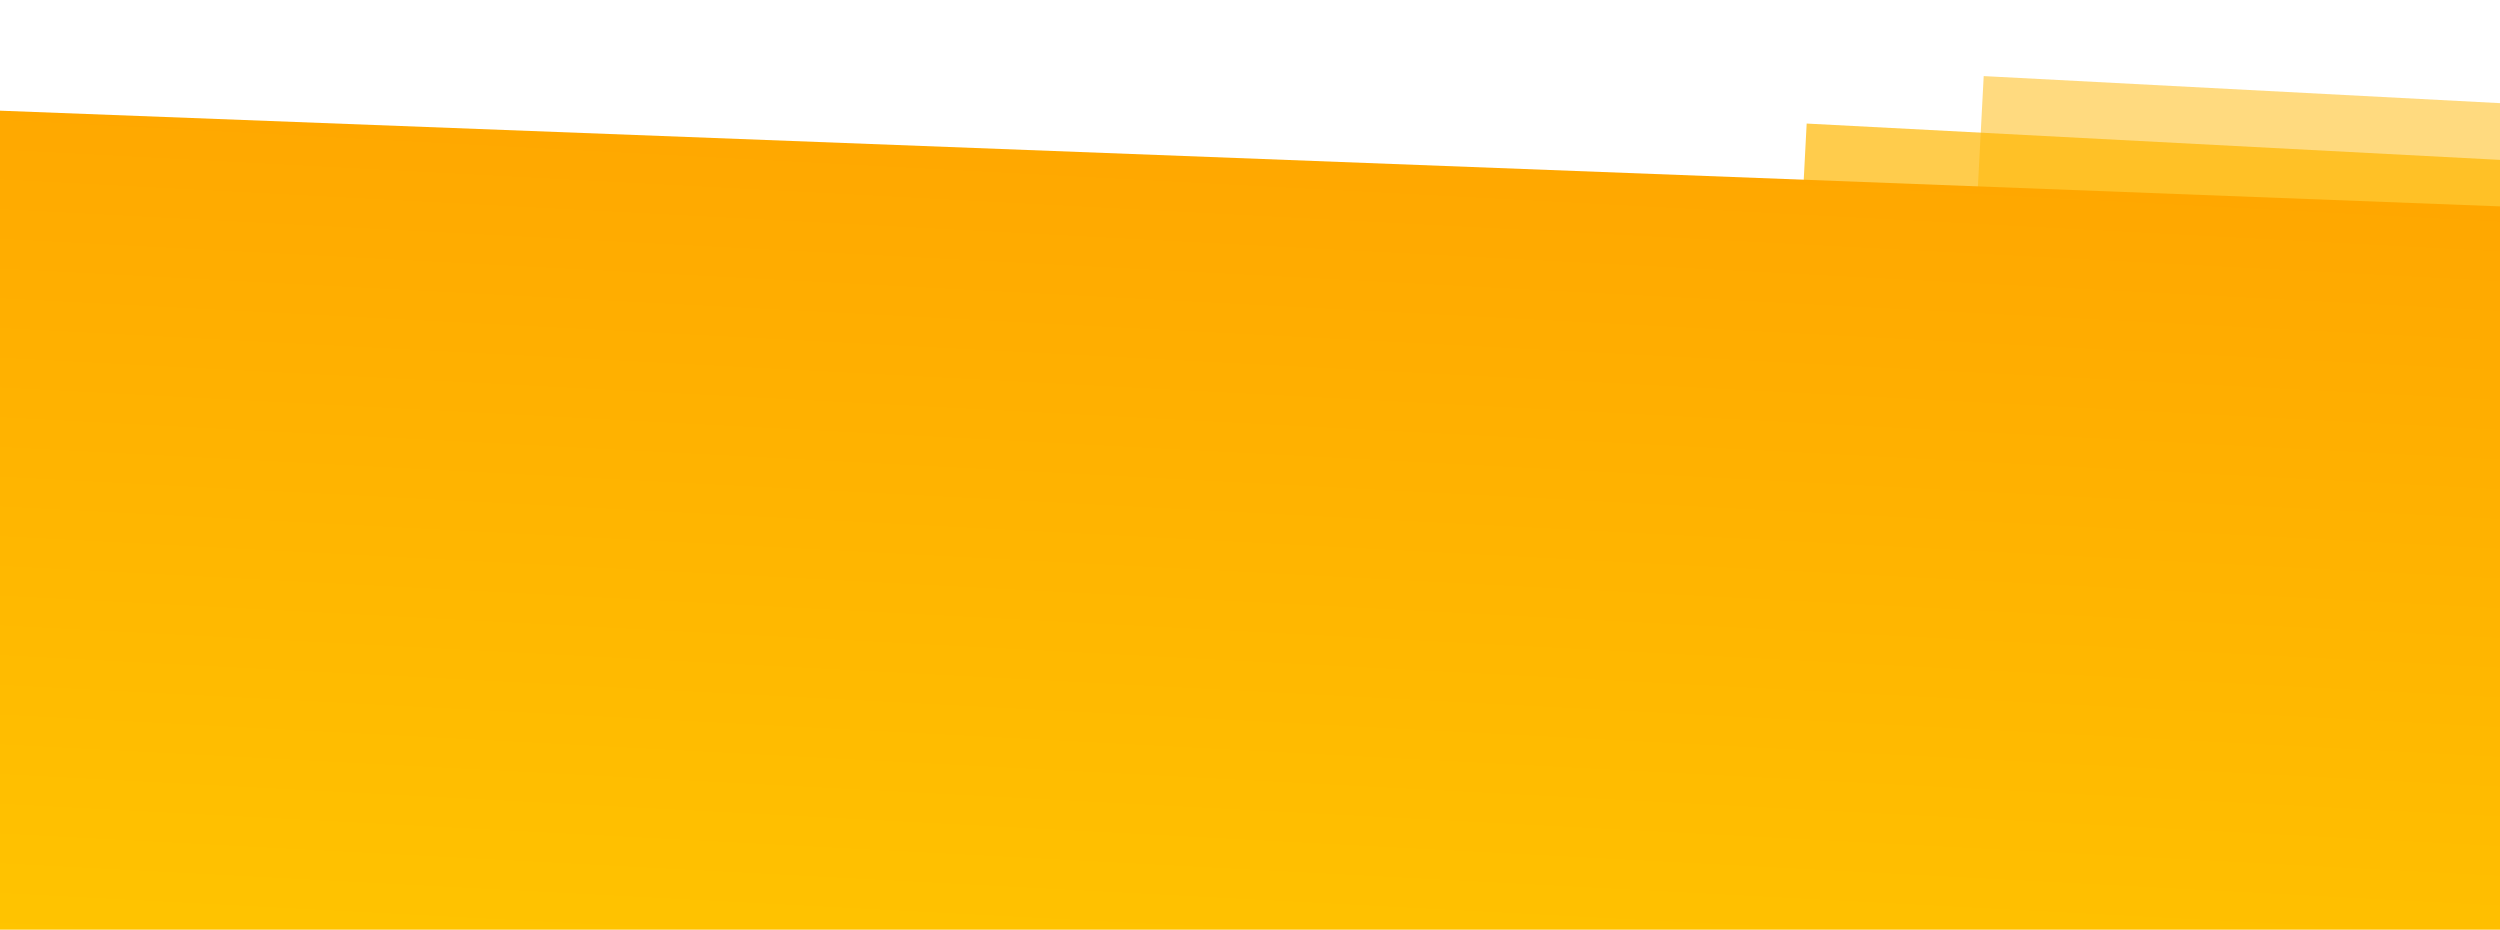 <svg xmlns="http://www.w3.org/2000/svg" xmlns:xlink="http://www.w3.org/1999/xlink" width="1920" height="714" viewBox="0 0 1920 714"><defs><clipPath id="clip-path"><rect id="Rechteck_669" data-name="Rechteck 669" width="1920" height="714" transform="translate(129.853)" fill="#fff"></rect></clipPath><linearGradient id="linear-gradient" x1="0.5" x2="0.5" y2="1" gradientUnits="objectBoundingBox"><stop offset="0" stop-color="#ffa700"></stop><stop offset="1" stop-color="#ffc400"></stop></linearGradient></defs><g id="Gruppe_maskieren_1" data-name="Gruppe maskieren 1" transform="translate(-129.853)" clip-path="url(#clip-path)"><g id="Gruppe_275" data-name="Gruppe 275"><rect id="Rechteck_667" data-name="Rechteck 667" width="597.138" height="86.514" transform="translate(1517.38 94.891) rotate(3)" fill="#ffb700" opacity="0.7"></rect><rect id="Rechteck_668" data-name="Rechteck 668" width="528.138" height="86.514" transform="translate(1653.333 58.44) rotate(3)" fill="#ffb700" opacity="0.5"></rect><path id="Pfad_430" data-name="Pfad 430" d="M.323,7.117l2059.6-29.037-4.81,634.018L-4.487,641.135Z" transform="translate(38.035 74.36) rotate(3)" fill="url(#linear-gradient)"></path></g></g></svg>